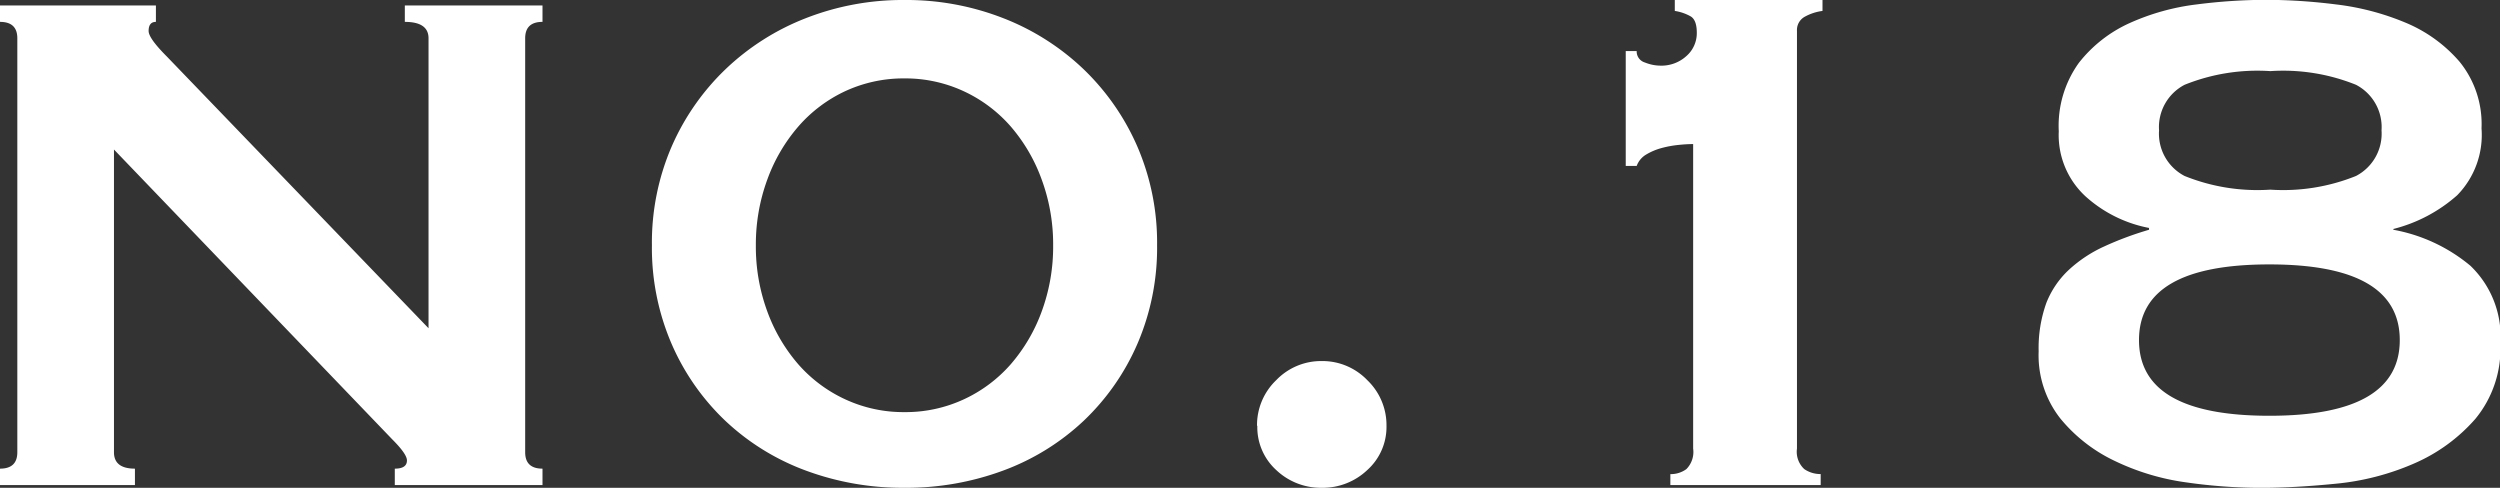 <svg xmlns="http://www.w3.org/2000/svg" width="41.129" height="8.025" viewBox="0 0 41.129 8.025">
  <rect x="0" y="0" width="41.129" height="8.025" fill="#333333" stroke="none"/>
  <path id="パス_87518" data-name="パス 87518" d="M1.365-.27q.285,0,.285-.27V-7.35q0-.27-.285-.27v-.27H3.93v.27q-.12,0-.12.15,0,.12.3.42L8.415-2.58V-7.35q0-.27-.39-.27v-.27H10.29v.27q-.285,0-.285.27V-.54q0,.27.285.27V0H7.86V-.27q.2,0,.2-.135,0-.105-.24-.345L3.24-5.52V-.54q0,.27.345.27V0H1.365Zm14.88-6.42a2.277,2.277,0,0,0-.975.21A2.322,2.322,0,0,0,14.5-5.9a2.774,2.774,0,0,0-.51.87A3.086,3.086,0,0,0,13.8-3.945a3.086,3.086,0,0,0,.188,1.088,2.774,2.774,0,0,0,.51.87,2.322,2.322,0,0,0,.773.577,2.277,2.277,0,0,0,.975.21,2.277,2.277,0,0,0,.975-.21,2.322,2.322,0,0,0,.772-.577,2.774,2.774,0,0,0,.51-.87,3.086,3.086,0,0,0,.188-1.088A3.086,3.086,0,0,0,18.5-5.033a2.774,2.774,0,0,0-.51-.87,2.322,2.322,0,0,0-.772-.577A2.277,2.277,0,0,0,16.245-6.69Zm0-1.29a4.38,4.38,0,0,1,1.628.3,4.023,4.023,0,0,1,1.32.84,3.944,3.944,0,0,1,.885,1.275,3.988,3.988,0,0,1,.323,1.62,3.988,3.988,0,0,1-.323,1.62,3.86,3.86,0,0,1-.885,1.268,3.889,3.889,0,0,1-1.32.817,4.584,4.584,0,0,1-1.628.285A4.584,4.584,0,0,1,14.618-.24a3.889,3.889,0,0,1-1.32-.817,3.86,3.86,0,0,1-.885-1.268,3.988,3.988,0,0,1-.323-1.62,3.988,3.988,0,0,1,.323-1.62A3.944,3.944,0,0,1,13.3-6.84a4.023,4.023,0,0,1,1.32-.84A4.38,4.38,0,0,1,16.245-7.98Zm5.8,7.005a1.024,1.024,0,0,1,.315-.75,1.024,1.024,0,0,1,.75-.315,1.024,1.024,0,0,1,.75.315,1.024,1.024,0,0,1,.315.75.952.952,0,0,1-.315.727,1.065,1.065,0,0,1-.75.293,1.065,1.065,0,0,1-.75-.293A.952.952,0,0,1,22.05-.975Zm6.8.795a.432.432,0,0,0,.263-.082A.4.4,0,0,0,29.22-.6V-5.61a2.407,2.407,0,0,0-.247.015,1.7,1.7,0,0,0-.278.052,1,1,0,0,0-.247.105.362.362,0,0,0-.157.188h-.18V-7.14h.18a.189.189,0,0,0,.135.188.7.7,0,0,0,.255.052.61.61,0,0,0,.427-.157.5.5,0,0,0,.172-.383q0-.21-.1-.27a.765.765,0,0,0-.262-.09v-.18h2.43v.18a.815.815,0,0,0-.3.1.248.248,0,0,0-.12.225V-.6a.387.387,0,0,0,.12.337.466.466,0,0,0,.27.082V0H28.845Zm9.87-6.63a3.2,3.2,0,0,0-1.41.225.784.784,0,0,0-.42.75.784.784,0,0,0,.42.75,3.2,3.2,0,0,0,1.41.225,3.2,3.2,0,0,0,1.41-.225.784.784,0,0,0,.42-.75.784.784,0,0,0-.42-.75A3.2,3.2,0,0,0,38.715-6.81ZM38.7-3.63q-2.145,0-2.145,1.245T38.7-1.14q2.145,0,2.145-1.245T38.7-3.63Zm2.04-.57a2.744,2.744,0,0,1,1.267.592A1.616,1.616,0,0,1,42.5-2.325a1.814,1.814,0,0,1-.413,1.238,2.829,2.829,0,0,1-1.013.735,4.213,4.213,0,0,1-1.283.33q-.682.068-1.237.068a8.752,8.752,0,0,1-1.222-.09A3.932,3.932,0,0,1,36.15-.4a2.583,2.583,0,0,1-.893-.7,1.683,1.683,0,0,1-.353-1.1,2.2,2.2,0,0,1,.128-.8A1.49,1.49,0,0,1,35.4-3.54a2.19,2.19,0,0,1,.577-.383A5.348,5.348,0,0,1,36.72-4.2v-.03a2.166,2.166,0,0,1-1.042-.517,1.37,1.37,0,0,1-.443-1.073,1.772,1.772,0,0,1,.33-1.125A2.22,2.22,0,0,1,36.4-7.6a3.794,3.794,0,0,1,1.11-.308,9.206,9.206,0,0,1,1.14-.075,9.46,9.46,0,0,1,1.14.075,4.257,4.257,0,0,1,1.148.3,2.372,2.372,0,0,1,.892.645,1.624,1.624,0,0,1,.36,1.095,1.419,1.419,0,0,1-.4,1.1,2.508,2.508,0,0,1-1.05.555V-4.23Z" transform="translate(-1.365 7.98)" fill="#fff"/>
</svg>
